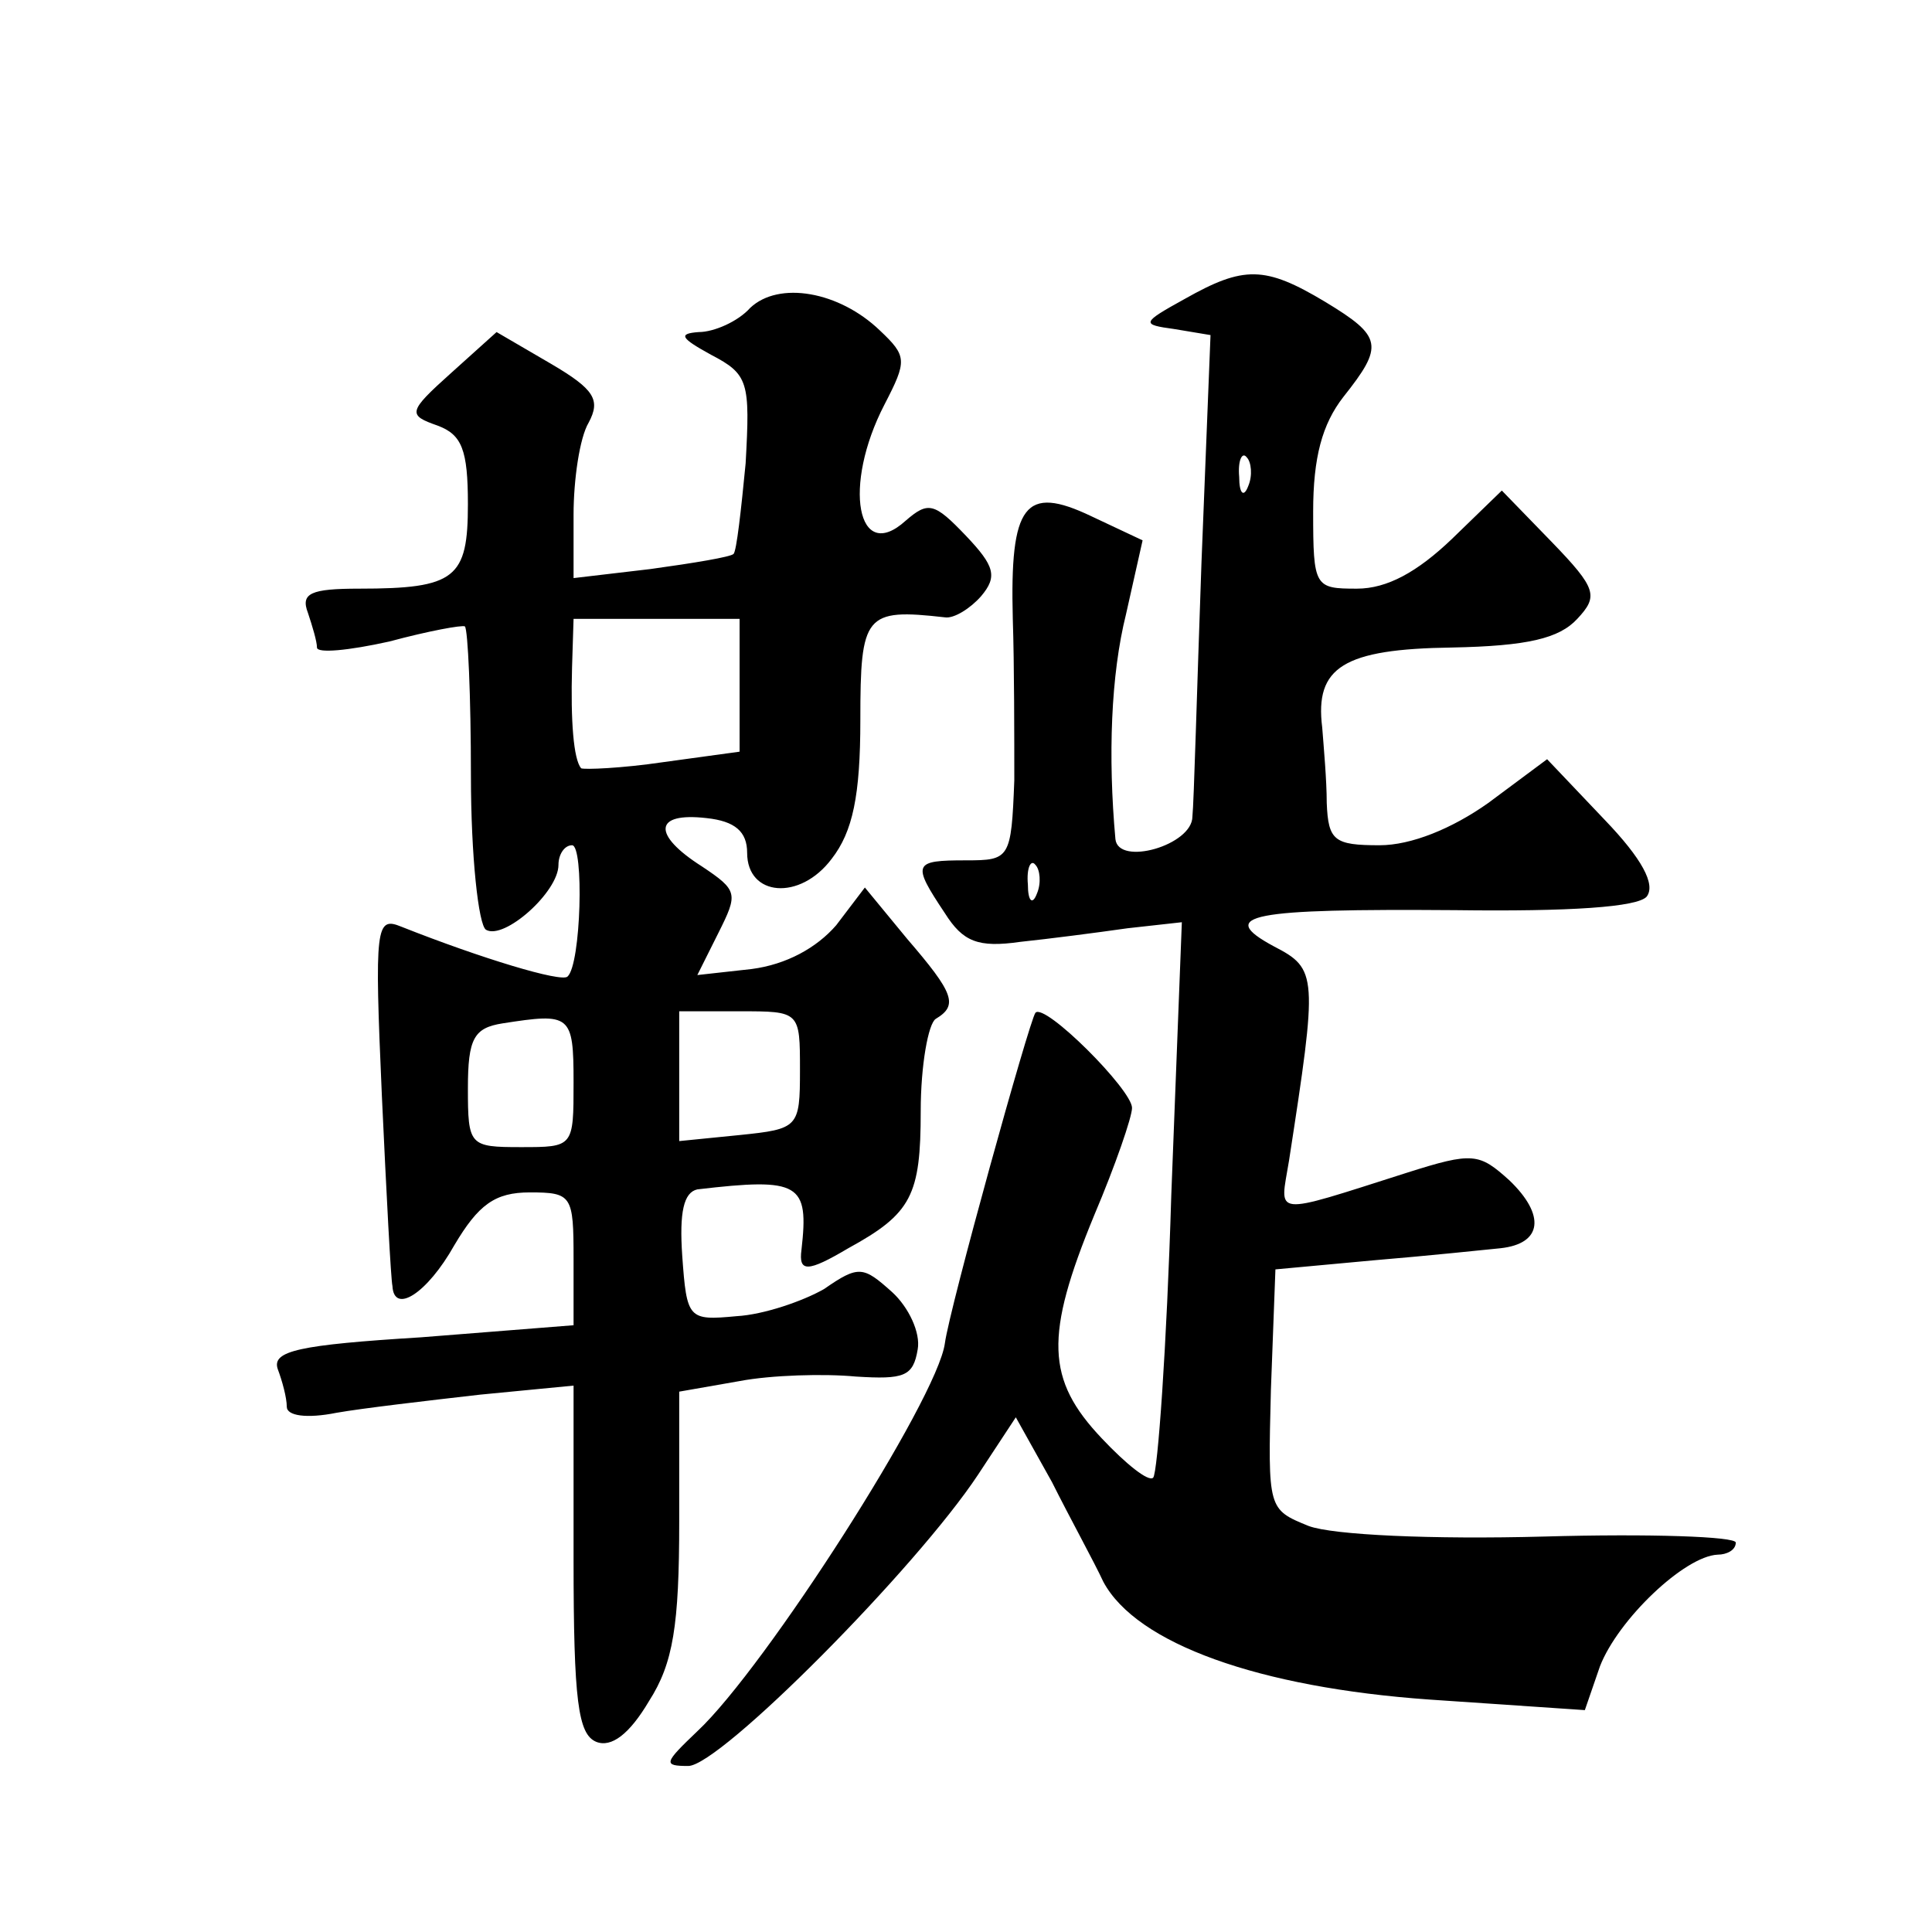<?xml version="1.0" standalone="no"?>
<!DOCTYPE svg PUBLIC "-//W3C//DTD SVG 20010904//EN"
 "http://www.w3.org/TR/2001/REC-SVG-20010904/DTD/svg10.dtd">
<svg version="1.0" xmlns="http://www.w3.org/2000/svg"
 width="128pt" height="128pt" viewBox="0 0 128 128"
 preserveAspectRatio="xMidYMid meet">
<g transform="translate(0,128) scale(0.1,-0.1)"
fill="#0" stroke="none">
<path d="M785 1082 c-29 -16 -29 -17 -7 -20 l24 -4 -6 -151 c-3 -84 -5 -159 -6
-168 0 -19 -49 -33 -51 -15 -5 55 -3 109 7 149 l11 49 -34 16 c-44 21 -54 8 -52
-68 1 -30 1 -79 1 -107 -2 -52 -3 -53 -32 -53 -35 0 -36 -2 -14 -35 12 -19 22 -23
50 -19 19 2 50 6 71 9 l36 4 -7 -181 c-3 -100 -9 -184 -12 -187 -3 -3 -18 9 -34
26 -37 39 -38 68 -5 148 14 33 25 65 25 71 0 12 -58 70 -64 63 -4 -5 -57 -196 -60
-219 -5 -37 -119 -215 -164 -257 -22 -21 -23 -23 -6 -23 21 0 151 131 192 193 l25
38 24 -43 c12 -24 28 -53 34 -66 22 -41 103 -70 216 -78 l103 -7 10 29 c12 31 56
73 78 74 6 0 12 3 12 8 0 4 -57 6 -127 4 -74 -2 -140 1 -156 7 -27 11 -27 11 -25
90 l3 80 65 6 c36 3 74 7 84 8 28 3 30 22 6 45 -20 18 -24 19 -68 5 -91 -29 -84
-29 -78 8 19 123 19 127 -10 142 -39 21 -15 25 120 24 76 -1 121 2 127 9 6 8 -3
25 -28 51 l-38 40 -39 -29 c-24 -17 -51 -28 -72 -28 -30 0 -34 3 -35 28 0 15 -2
37 -3 50 -5 40 14 52 86 53 50 1 71 6 83 19 14 15 13 20 -17 51 l-33 34 -33 -32
c-23 -22 -43 -33 -63 -33 -28 0 -29 1 -29 51 0 36 6 58 20 76 27 34 26 40 -12 63
-40 24 -54 24 -93 2z m42 -124 c-3 -8 -6 -5 -6 6 -1 11 2 17 5 13 3 -3 4 -12 1
-19z m-140 -270 c-3 -8 -6 -5 -6 6 -1 11 2 17 5 13 3 -3 4 -12 1 -19z M497 1076
c-8 -9 -24 -16 -34 -16 -14 -1 -12 -4 8 -15 25 -13 26 -18 23 -72 -3 -31 -6 -58
-8 -60 -2 -2 -26 -6 -55 -10 l-51 -6 0 42 c0 23 4 51 10 61 8 15 4 22 -25 39 l-36
21 -30 -27 c-29 -26 -29 -28 -9 -35 16 -6 20 -16 20 -52 0 -49 -8 -56 -72 -56 -32
0 -39 -3 -34 -16 3 -9 6 -19 6 -23 0 -4 21 -2 48 4 26 7 48 11 50 10 2 -2 4 -46
4 -99 0 -53 5 -99 10 -102 12 -7 48 25 48 43 0 7 4 13 9 13 8 0 6 -79 -3 -87 -4
-4 -57 12 -110 33 -17 7 -18 1 -13 -112 3 -65 6 -122 7 -126 1 -19 23 -5 41 27
16 27 27 35 50 35 28 0 29 -2 29 -44 l0 -44 -101 -8 c-81 -5 -99 -9 -95 -21 3 -8
6 -19 6 -25 0 -6 13 -8 33 -4 17 3 60 8 95 12 l62 6 0 -115 c0 -94 3 -116 15 -121
10 -4 22 5 35 27 16 25 20 50 20 119 l0 86 40 7 c21 4 56 5 77 3 32 -2 38 0 41
18 2 11 -6 28 -17 38 -19 17 -22 18 -45 2 -14 -8 -40 -17 -58 -18 -32 -3 -33 -2
-36 40 -2 29 1 42 10 44 68 8 74 4 69 -40 -2 -15 4 -15 31 1 42 23 48 35 48 91
0 30 5 58 10 61 15 9 12 17 -19 53 l-28 34 -19 -25 c-13 -15 -33 -26 -56 -29 l-36
-4 14 28 c13 26 13 28 -11 44 -33 21 -32 36 3 32 19 -2 27 -9 27 -23 0 -29 35 -32
56 -4 14 18 19 42 19 92 0 70 3 74 56 68 6 -1 17 6 24 14 11 13 9 20 -10 40 -21
22 -25 23 -40 10 -32 -29 -42 23 -14 77 15 29 15 32 -3 49 -27 26 -67 33 -86 15z
m-7 -250 l0 -44 -51 -7 c-27 -4 -52 -5 -54 -4 -5 6 -7 31 -6 67 l1 32 55 0 55 0
0 -44z m-110 -263 c0 -43 0 -43 -35 -43 -34 0 -35 1 -35 39 0 33 4 40 23 43 45
7 47 6 47 -39z m150 8 c0 -38 -1 -39 -40 -43 l-40 -4 0 43 0 43 40 0 c40 0 40 0
40 -39z"/>
</g>
</svg>
